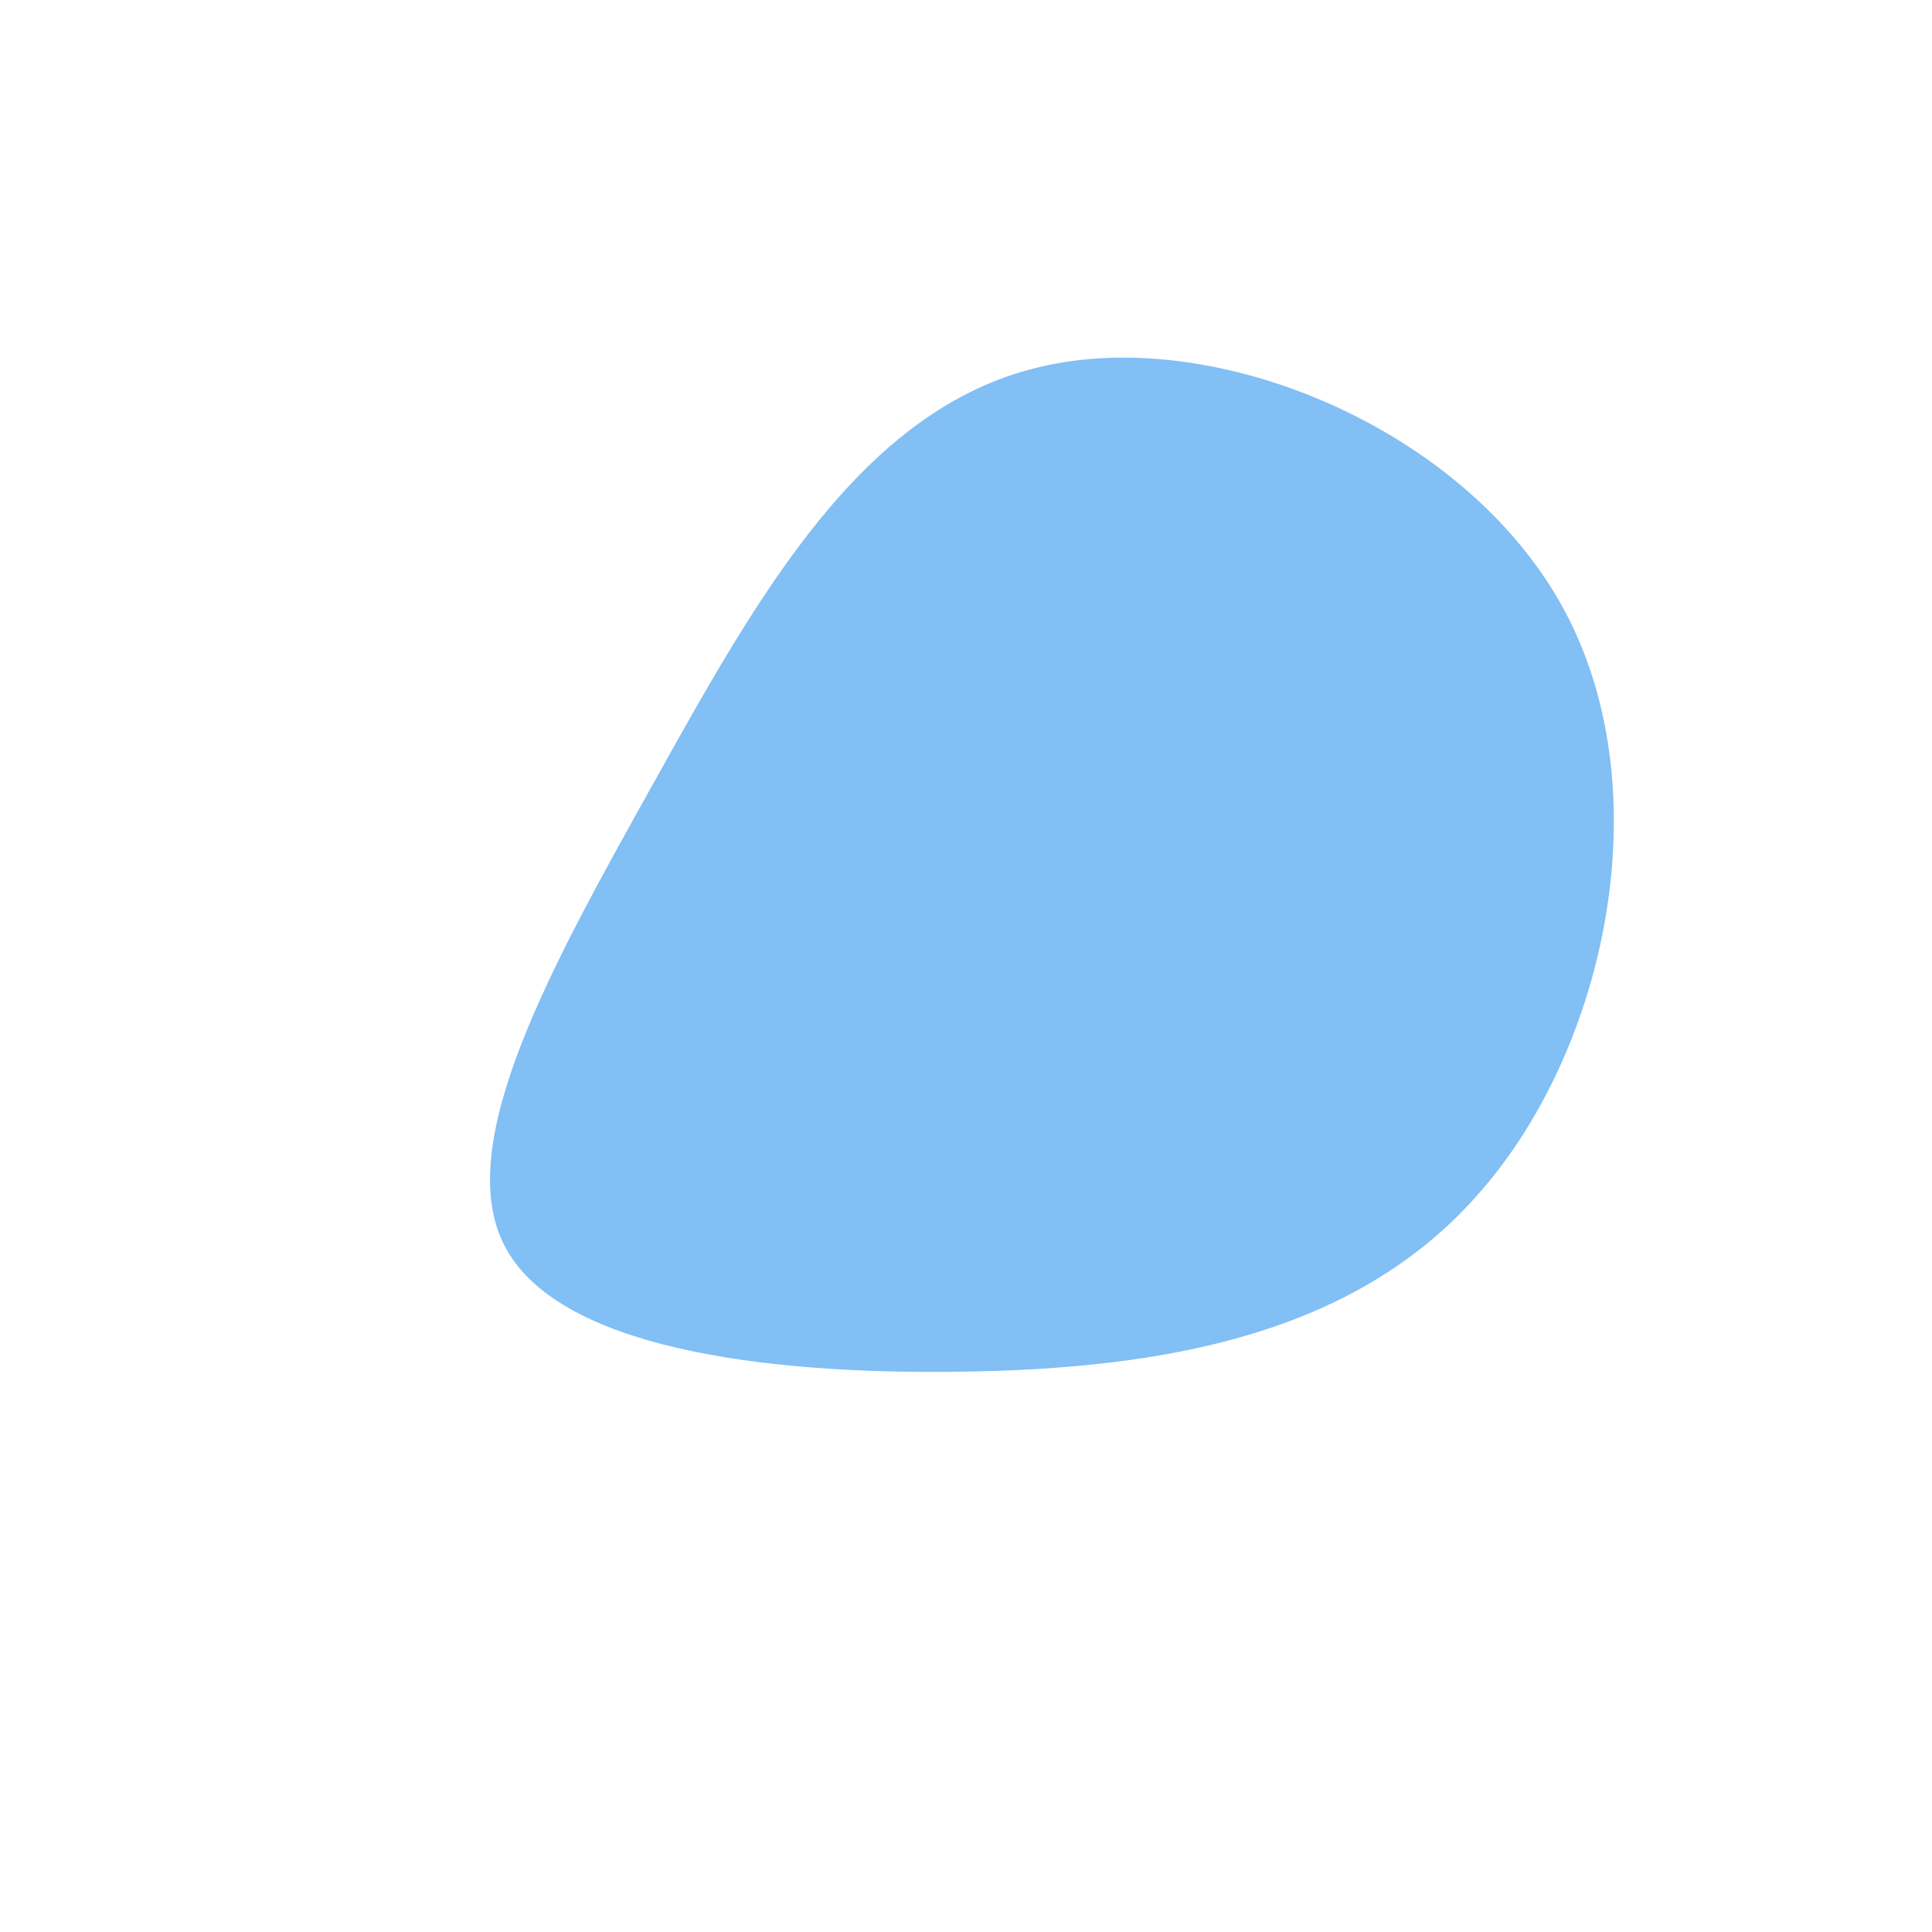 <?xml version="1.0" encoding="UTF-8" standalone="no"?> <svg xmlns="http://www.w3.org/2000/svg" viewBox="0 0 200 200"> <path fill="#81BFF4" d="M61.9,-36.9C72,-18.2,66.3,8.4,53.3,23.3C40.4,38.3,20.2,41.7,-0.5,42C-21.2,42.3,-42.4,39.5,-47.8,28.9C-53.2,18.3,-42.8,-0.2,-32.2,-19.2C-21.6,-38.2,-10.8,-57.7,7.6,-62C25.9,-66.4,51.8,-55.6,61.9,-36.9Z" transform="translate(100 100)"></path> </svg> 